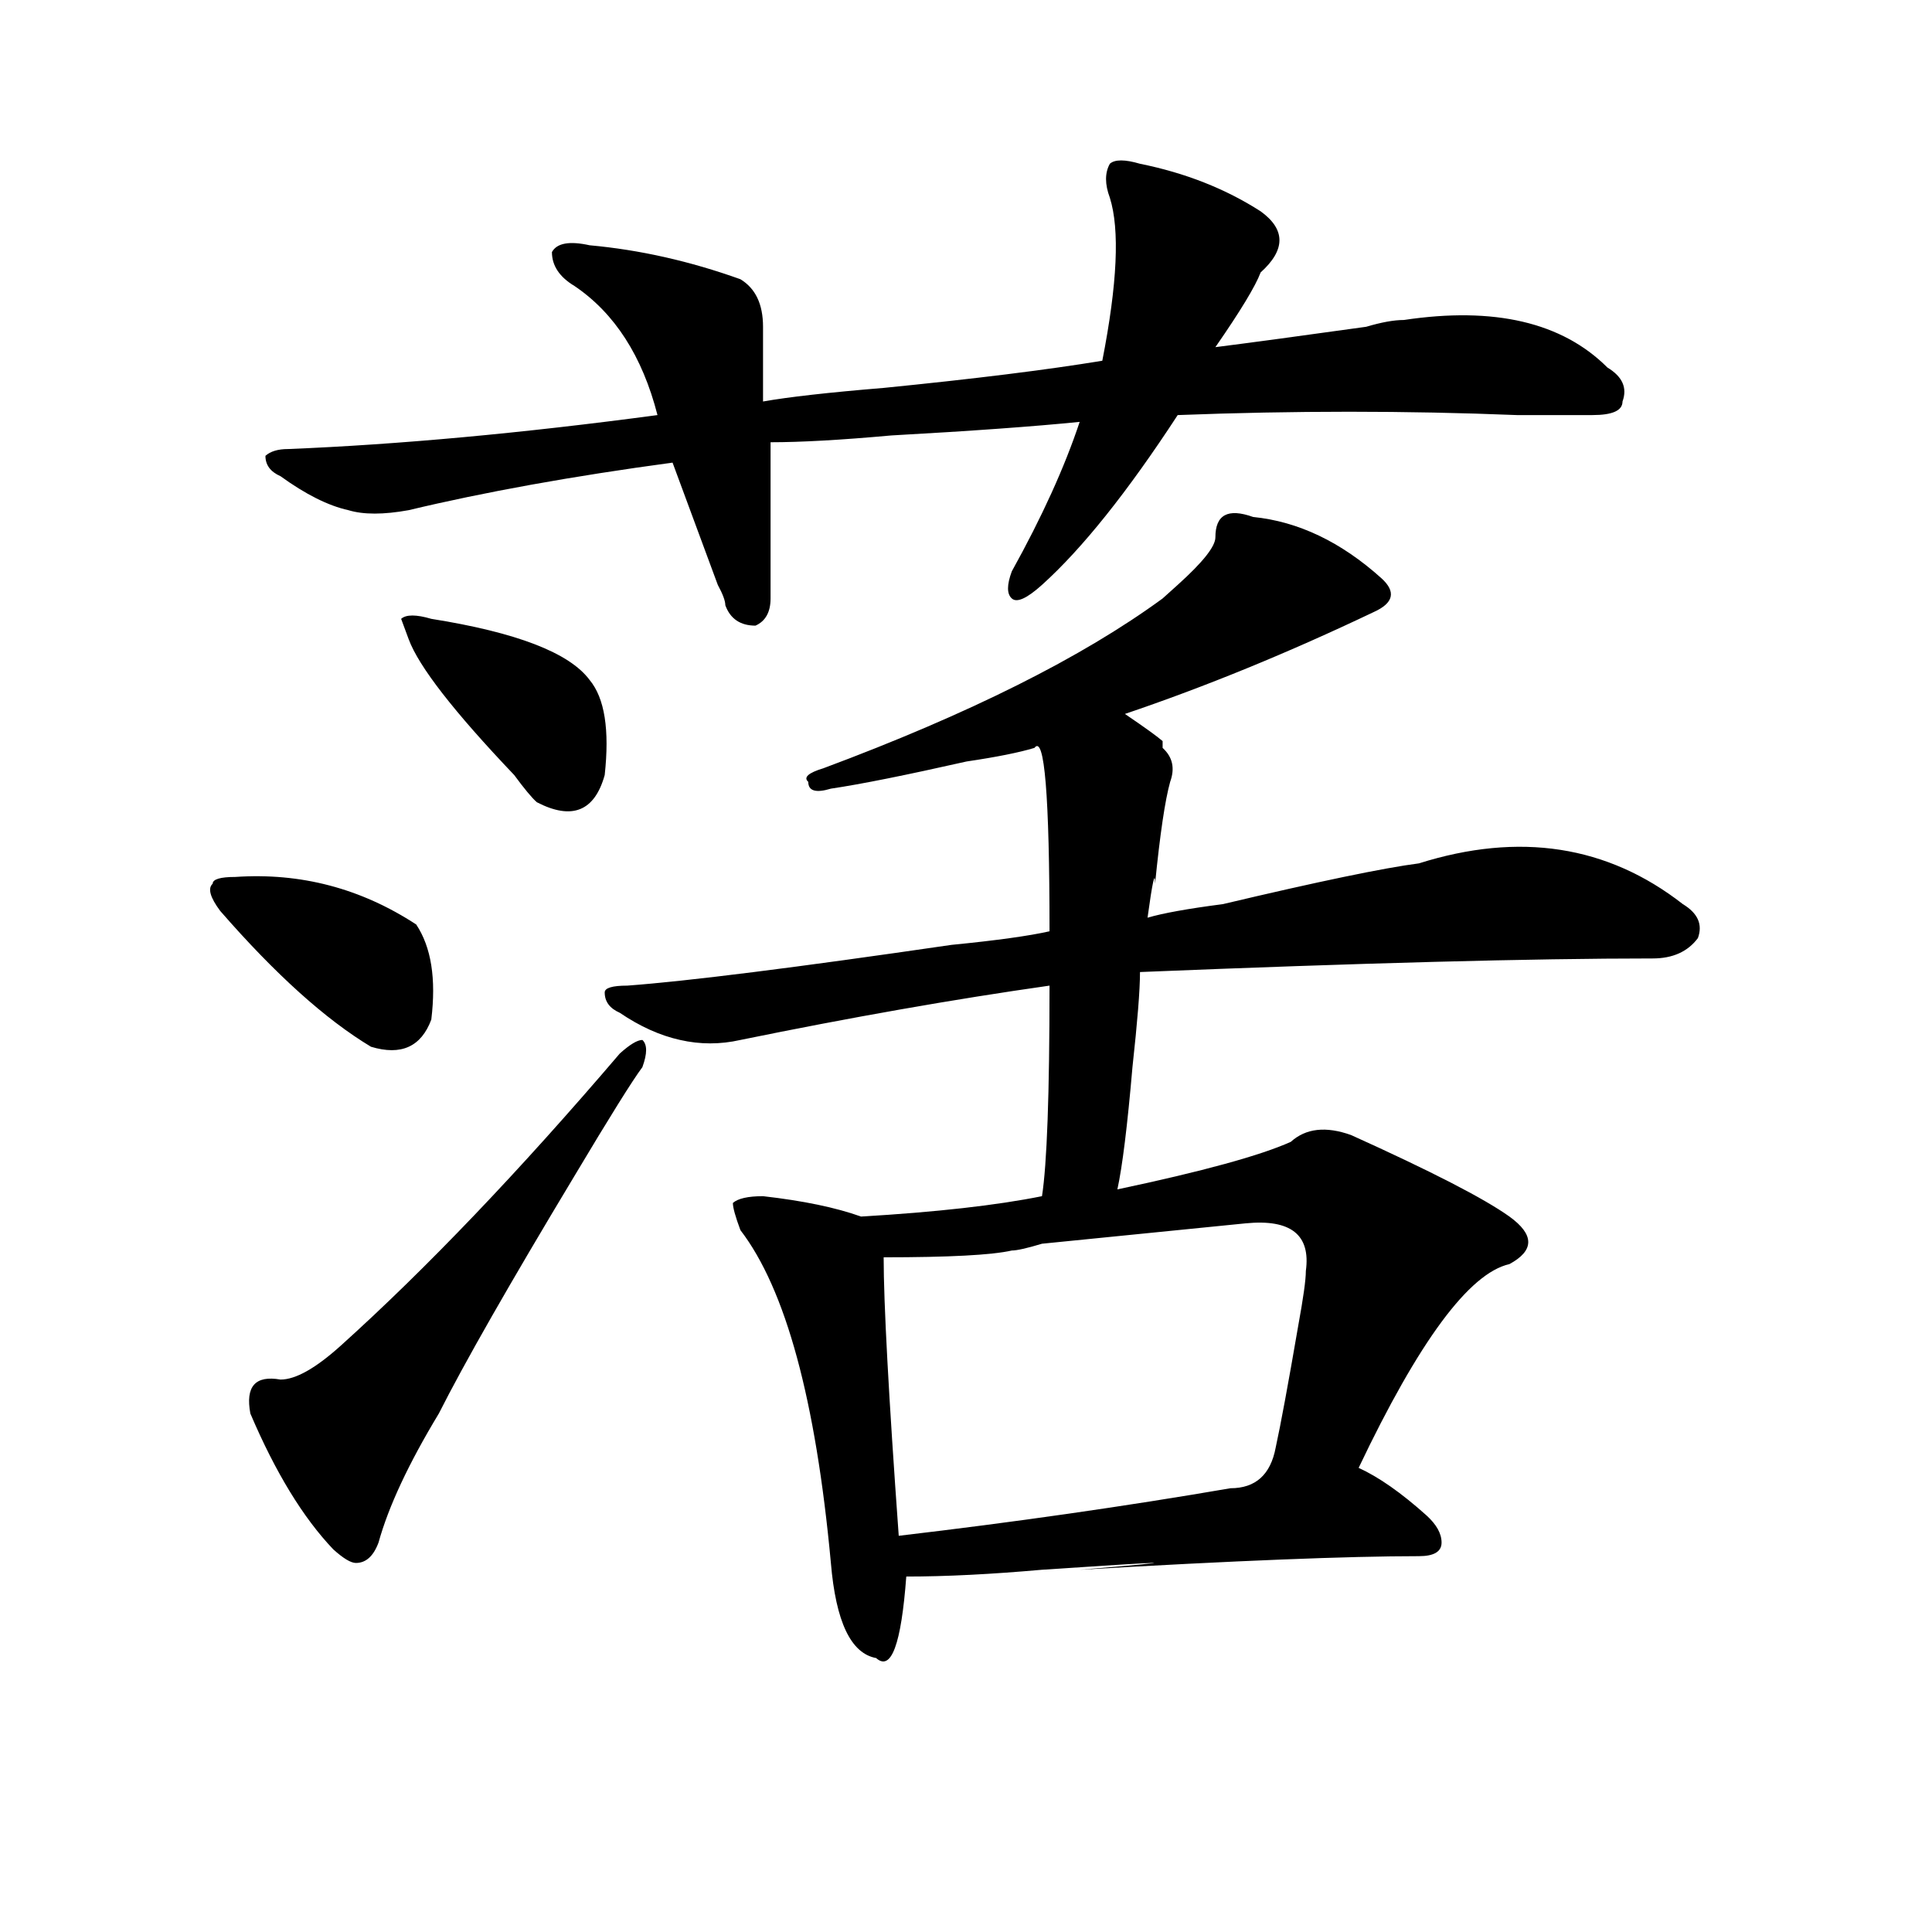 <?xml version="1.0" encoding="utf-8"?>
<!-- Generator: Adobe Illustrator 16.0.0, SVG Export Plug-In . SVG Version: 6.00 Build 0)  -->
<!DOCTYPE svg PUBLIC "-//W3C//DTD SVG 1.1//EN" "http://www.w3.org/Graphics/SVG/1.1/DTD/svg11.dtd">
<svg version="1.1" id="图层_1" xmlns="http://www.w3.org/2000/svg" xmlns:xlink="http://www.w3.org/1999/xlink" x="0px" y="0px"
	 width="1000px" height="1000px" viewBox="0 0 1000 1000" enable-background="new 0 0 1000 1000" xml:space="preserve">
<path d="M113.973,471.484c-5.244-7.031-6.524-11.7-3.902-14.063c0-2.307,3.902-3.516,11.707-3.516
	c33.779-2.307,64.998,5.878,93.656,24.609c7.805,11.756,10.365,28.125,7.805,49.219c-5.244,14.063-15.609,18.787-31.219,14.063
	C168.605,527.734,142.569,504.334,113.973,471.484z M320.797,545.313c5.183-4.669,9.085-7.031,11.707-7.031
	c2.561,2.362,2.561,7.031,0,14.063c-5.244,7.031-16.951,25.818-35.121,56.25c-33.841,56.25-57.255,97.284-70.242,123.047
	c-15.609,25.818-26.036,48.065-31.219,66.797c-2.622,7.031-6.524,10.547-11.707,10.547c-2.622,0-6.524-2.362-11.707-7.031
	c-15.609-16.369-29.938-39.825-42.926-70.313c-2.622-14.063,2.561-19.885,15.609-17.578c7.805,0,18.17-5.822,31.219-17.578
	C220.616,656.659,268.725,606.287,320.797,545.313z M590.059,84.766c23.414,4.725,44.206,12.909,62.438,24.609
	c12.987,9.394,12.987,19.94,0,31.641c-2.622,7.031-10.427,19.94-23.414,38.672c18.17-2.307,44.206-5.822,78.047-10.547
	c7.805-2.307,14.268-3.516,19.512-3.516c46.828-7.031,81.949,1.209,105.363,24.609c7.805,4.725,10.365,10.547,7.805,17.578
	c0,4.725-5.244,7.031-15.609,7.031c-7.805,0-20.854,0-39.023,0c-57.255-2.307-115.79-2.307-175.605,0
	c-26.036,39.881-49.45,69.159-70.242,87.891c-7.805,7.031-13.049,9.394-15.609,7.031c-2.622-2.307-2.622-7.031,0-14.063
	c15.609-28.125,27.316-53.888,35.121-77.344c-23.414,2.362-55.975,4.725-97.559,7.031c-26.036,2.362-46.828,3.516-62.438,3.516
	c0,39.881,0,66.797,0,80.859c0,7.031-2.622,11.756-7.805,14.063c-7.805,0-13.049-3.516-15.609-10.547
	c0-2.307-1.342-5.822-3.902-10.547c-10.427-28.125-18.231-49.219-23.414-63.281c-52.072,7.031-97.559,15.271-136.582,24.609
	c-13.049,2.362-23.414,2.362-31.219,0c-10.427-2.307-22.134-8.185-35.121-17.578c-5.244-2.307-7.805-5.822-7.805-10.547
	c2.561-2.307,6.463-3.516,11.707-3.516c57.193-2.307,120.973-8.185,191.215-17.578c-7.805-30.432-22.134-52.734-42.926-66.797
	c-7.805-4.669-11.707-10.547-11.707-17.578c2.561-4.669,9.085-5.822,19.512-3.516c25.975,2.362,52.011,8.24,78.047,17.578
	c7.805,4.725,11.707,12.909,11.707,24.609c0,11.756,0,24.609,0,38.672c12.987-2.307,33.779-4.669,62.438-7.031
	c46.828-4.669,84.51-9.338,113.168-14.063c7.805-39.825,9.085-67.95,3.902-84.375c-2.622-7.031-2.622-12.854,0-17.578
	C577.01,82.459,582.254,82.459,590.059,84.766z M223.238,320.313c44.206,7.031,71.522,17.578,81.949,31.641
	c7.805,9.394,10.365,25.818,7.805,49.219c-5.244,18.787-16.951,23.456-35.121,14.063c-2.622-2.307-6.524-7.031-11.707-14.063
	c-31.219-32.794-49.45-56.25-54.633-70.313l-3.902-10.547C210.189,318.006,215.434,318.006,223.238,320.313z M648.594,267.578
	c23.414,2.362,45.486,12.909,66.34,31.641c7.805,7.031,6.463,12.909-3.902,17.578c-44.268,21.094-87.193,38.672-128.777,52.734
	c10.365,7.031,16.89,11.756,19.512,14.063v3.516c5.183,4.725,6.463,10.547,3.902,17.578c-2.622,9.394-5.244,26.972-7.805,52.734
	c0-7.031-1.342-1.153-3.902,17.578c7.805-2.307,20.792-4.669,39.023-7.031c49.389-11.7,83.229-18.731,101.461-21.094
	c52.011-16.369,97.559-9.338,136.582,21.094c7.805,4.725,10.365,10.547,7.805,17.578c-5.244,7.031-13.049,10.547-23.414,10.547
	c-62.438,0-150.911,2.362-265.359,7.031c0,9.394-1.342,25.818-3.902,49.219c-2.622,30.487-5.244,51.581-7.805,63.281
	c44.206-9.338,74.145-17.578,89.754-24.609c7.805-7.031,18.17-8.185,31.219-3.516c41.584,18.787,68.9,32.85,81.949,42.188
	c12.987,9.394,12.987,17.578,0,24.609c-20.854,4.725-46.828,39.881-78.047,105.469c10.365,4.725,22.072,12.909,35.121,24.609
	c5.183,4.725,7.805,9.394,7.805,14.063s-3.902,7.031-11.707,7.031c-36.463,0-94.998,2.307-175.605,7.031
	c57.193-4.725,50.73-4.725-19.512,0c-26.036,2.307-49.45,3.516-70.242,3.516c-2.622,35.156-7.805,49.219-15.609,42.188
	c-13.049-2.362-20.854-18.787-23.414-49.219c-7.805-84.375-23.414-141.778-46.828-172.266c-2.622-7.031-3.902-11.7-3.902-14.063
	c2.561-2.307,7.805-3.516,15.609-3.516c20.792,2.362,37.682,5.878,50.73,10.547c39.023-2.307,70.242-5.822,93.656-10.547
	c2.561-16.369,3.902-52.734,3.902-108.984c-49.45,7.031-102.803,16.425-159.996,28.125c-10.427,2.362-20.854,2.362-31.219,0
	c-10.427-2.307-20.854-7.031-31.219-14.063c-5.244-2.307-7.805-5.822-7.805-10.547c0-2.307,3.902-3.516,11.707-3.516
	c31.219-2.307,87.132-9.338,167.801-21.094c23.414-2.307,40.304-4.669,50.73-7.031c0-70.313-2.622-101.953-7.805-94.922
	c-7.805,2.362-19.512,4.725-35.121,7.031c-31.219,7.031-54.633,11.756-70.242,14.063c-7.805,2.362-11.707,1.209-11.707-3.516
	c-2.622-2.307,0-4.669,7.805-7.031c75.425-28.125,133.96-57.403,175.605-87.891c2.561-2.307,5.183-4.669,7.805-7.031
	c12.987-11.7,19.512-19.885,19.512-24.609C629.082,266.425,635.545,262.909,648.594,267.578z M644.691,633.203
	c-23.414,2.362-58.535,5.878-105.363,10.547c-7.805,2.362-13.049,3.516-15.609,3.516c-10.427,2.362-32.561,3.516-66.34,3.516
	c0,23.456,2.561,71.521,7.805,144.141c59.815-7.031,117.07-15.216,171.703-24.609c12.987,0,20.792-7.031,23.414-21.094
	c2.561-11.7,6.463-32.794,11.707-63.281c2.561-14.063,3.902-23.4,3.902-28.125C678.471,639.081,668.105,630.896,644.691,633.203z"/>
</svg>
